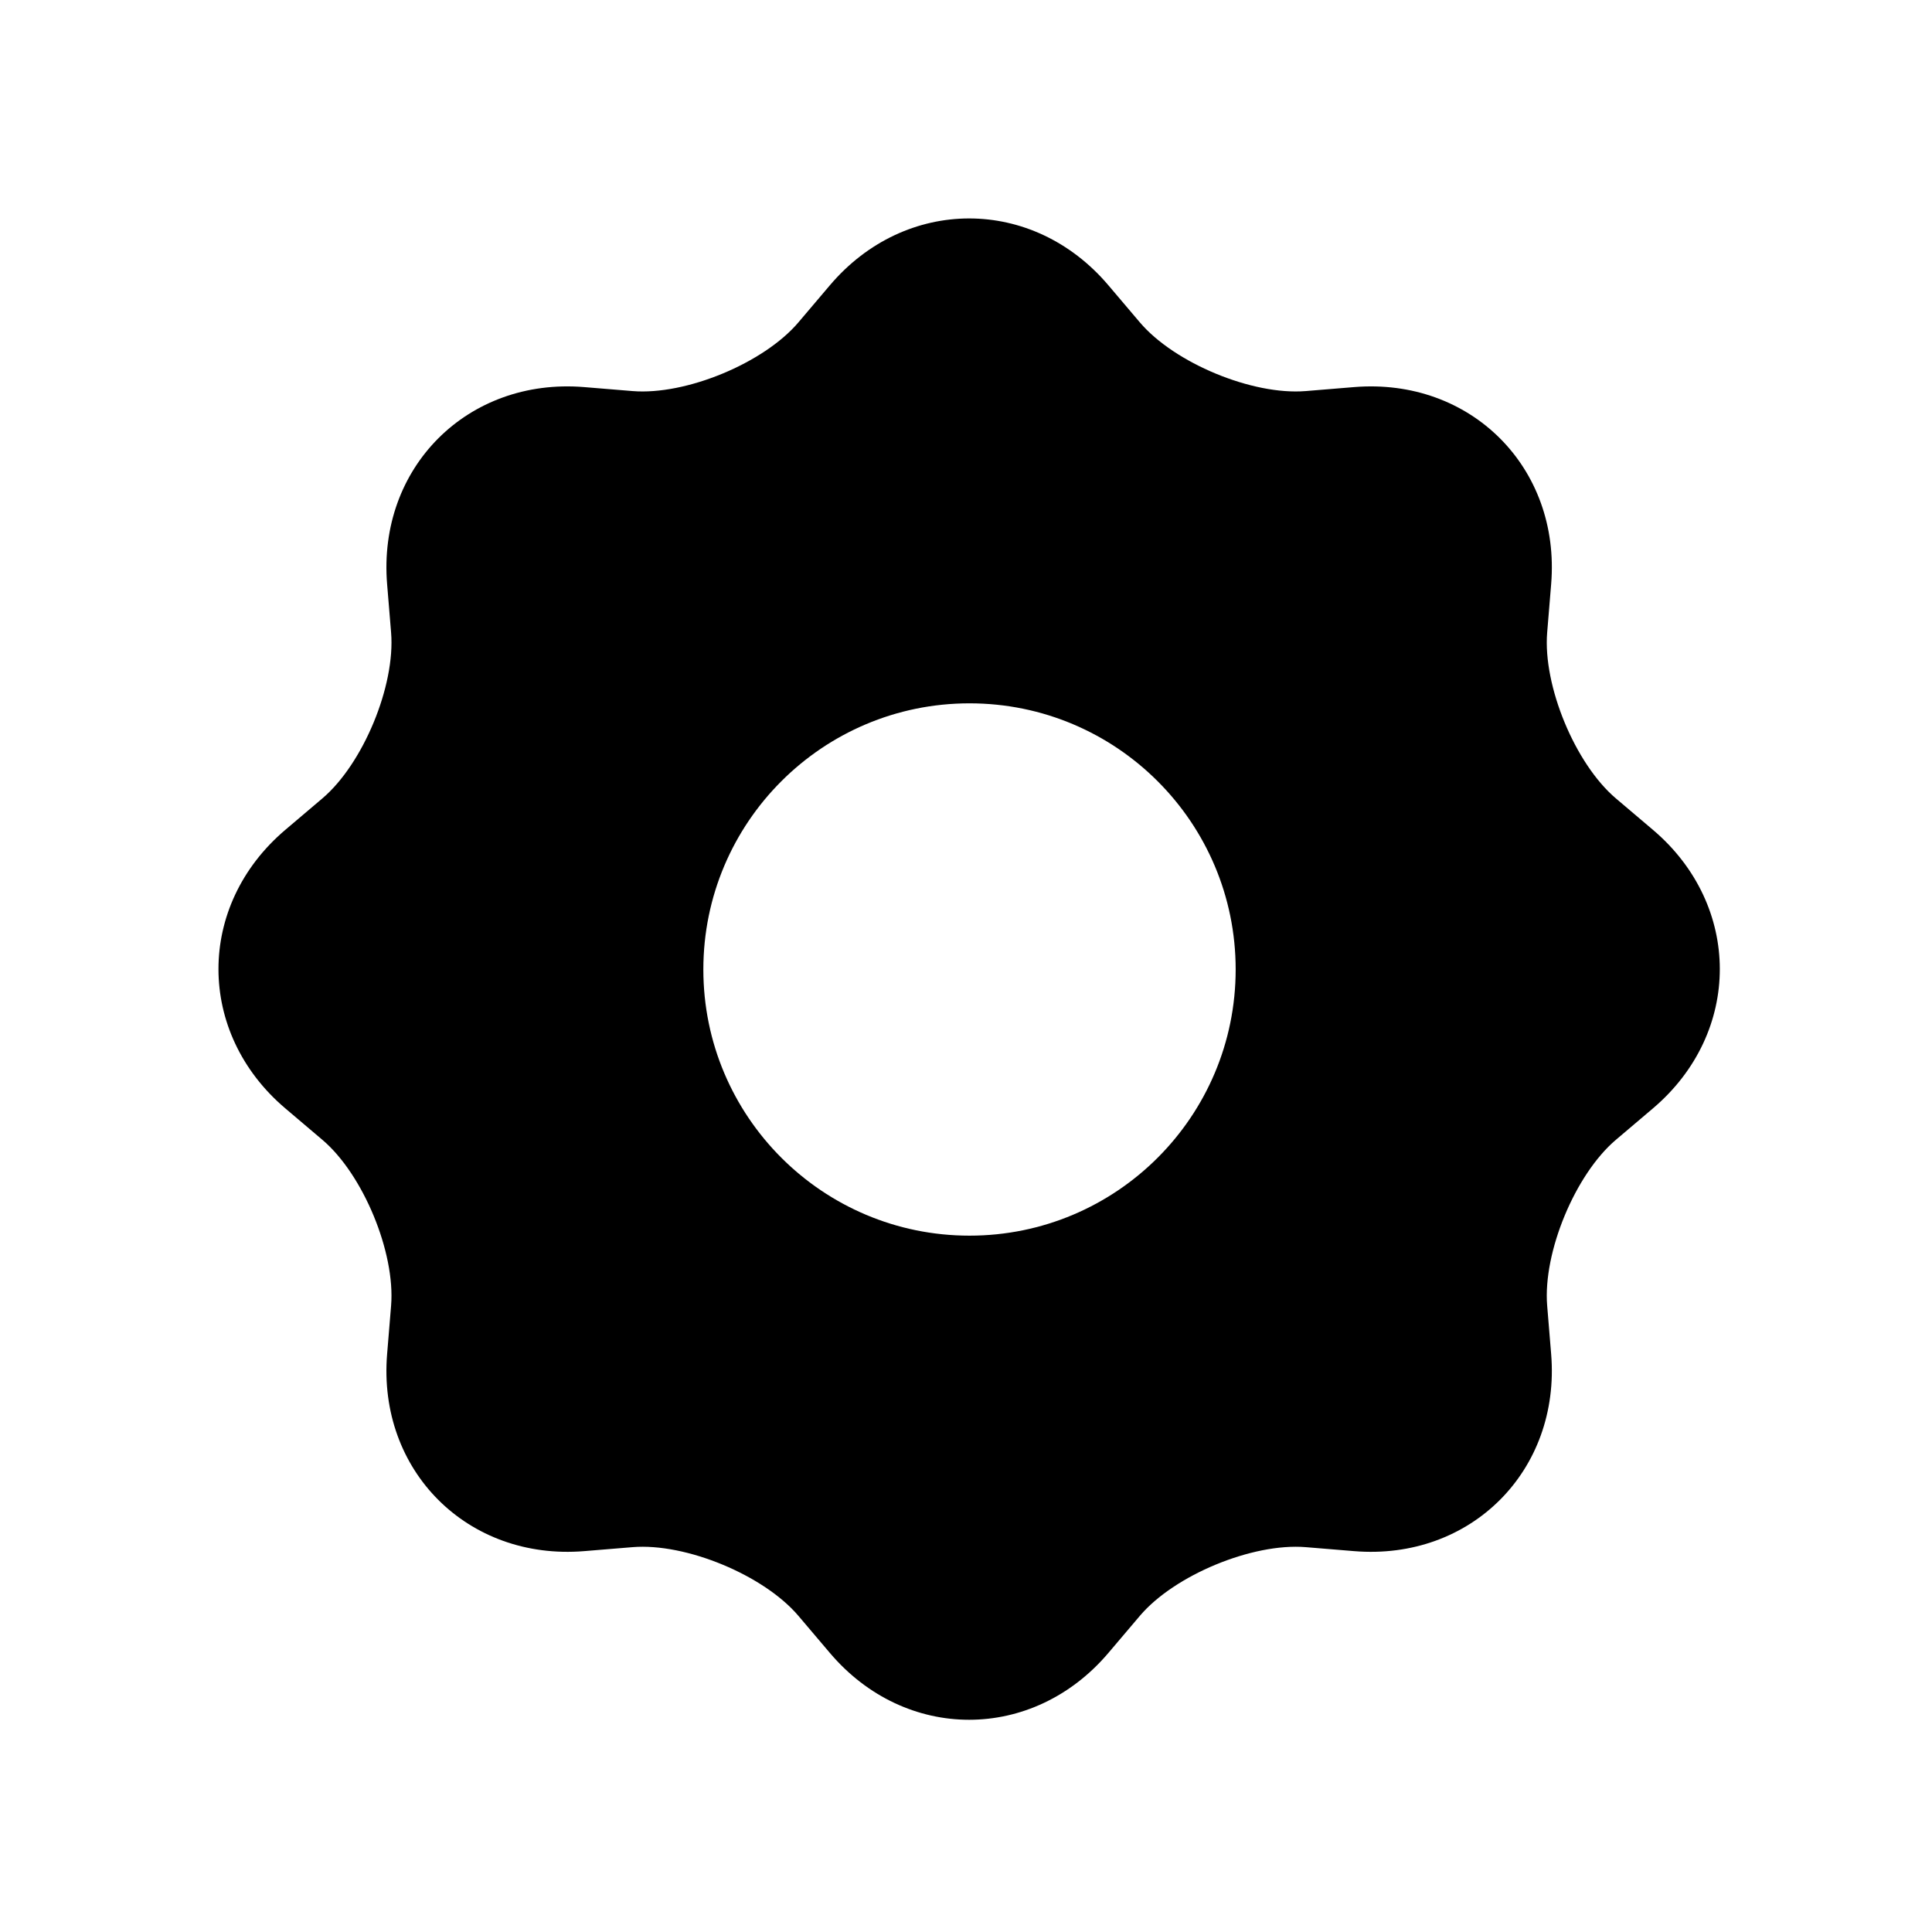 <?xml version="1.0" encoding="UTF-8"?>
<!-- Uploaded to: ICON Repo, www.svgrepo.com, Generator: ICON Repo Mixer Tools -->
<svg fill="#000000" width="800px" height="800px" version="1.1" viewBox="144 144 512 512" xmlns="http://www.w3.org/2000/svg">
 <path d="m582.04 363.91-9.812-8.324c-10.809-9.164-19.367-29.871-18.211-43.961l1.055-12.828c2.539-30.926-21.363-54.742-52.215-52.215l-12.828 1.055c-14.125 1.16-34.816-7.43-43.961-18.211l-8.324-9.812c-20.07-23.664-53.809-23.602-73.828 0l-8.324 9.812c-9.164 10.809-29.871 19.367-43.961 18.211l-12.828-1.055c-30.926-2.539-54.742 21.363-52.215 52.215l1.055 12.828c1.16 14.125-7.43 34.816-18.211 43.961l-9.812 8.324c-23.664 20.07-23.602 53.809 0 73.828l9.812 8.324c10.809 9.164 19.367 29.871 18.211 43.961l-1.055 12.828c-2.539 30.926 21.363 54.742 52.215 52.215l12.828-1.055c14.125-1.16 34.816 7.43 43.961 18.211l8.324 9.812c20.07 23.664 53.809 23.602 73.828 0l8.324-9.812c9.164-10.809 29.871-19.367 43.961-18.211l12.828 1.055c30.926 2.539 54.742-21.363 52.215-52.215l-1.055-12.828c-1.16-14.125 7.43-34.816 18.211-43.961l9.812-8.324c23.664-20.074 23.609-53.809 0-73.828zm-181.11 107.55c-38.953 0-70.535-31.578-70.535-70.535 0-38.953 31.578-70.535 70.535-70.535 38.953 0 70.535 31.578 70.535 70.535-0.004 38.957-31.582 70.535-70.535 70.535z"/>
</svg>